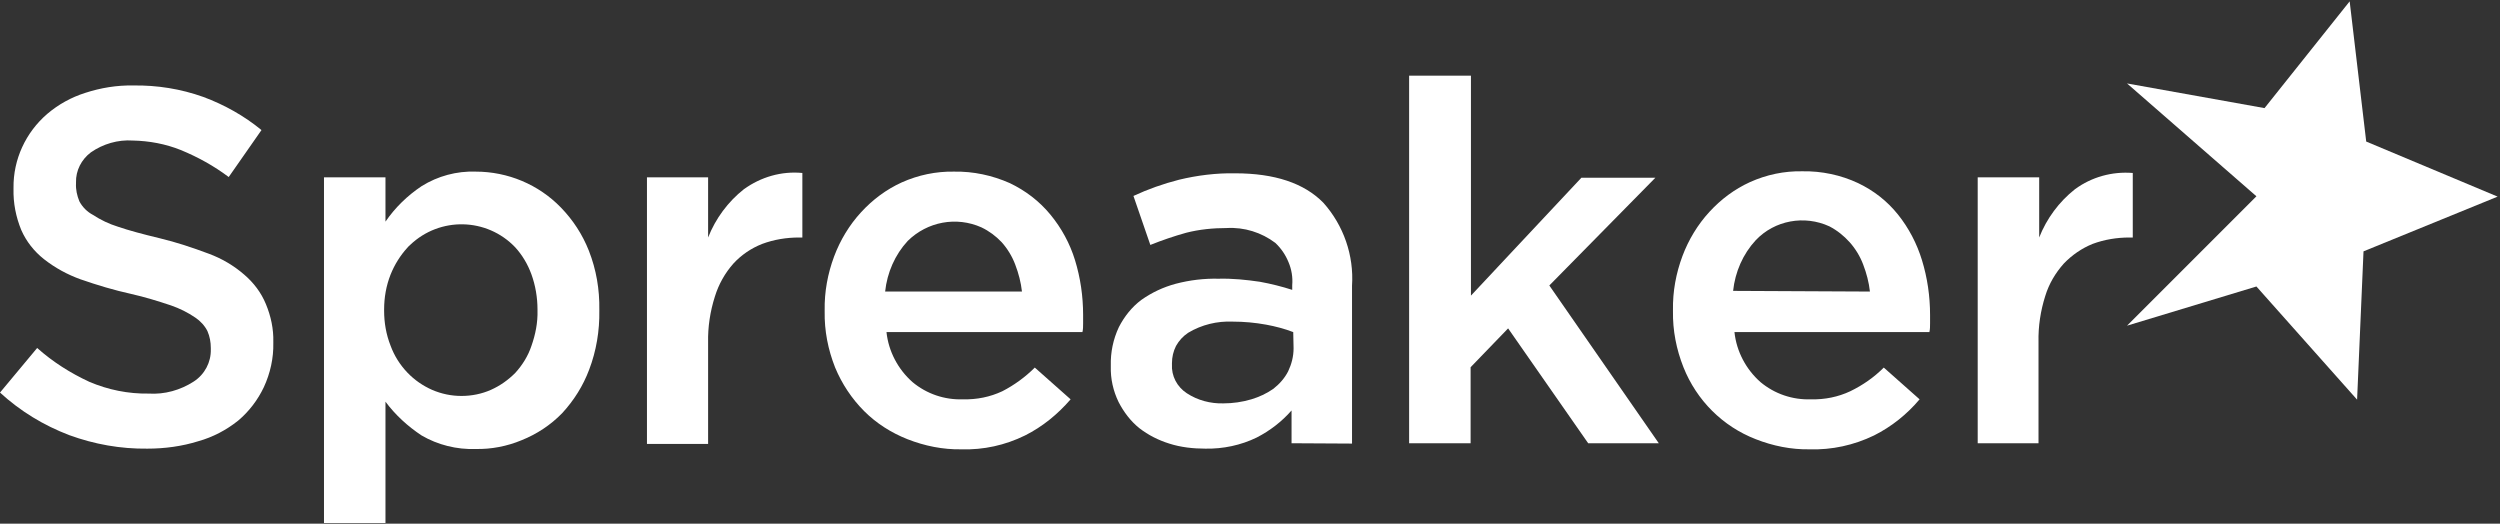 <svg width="740" height="155" viewBox="0 0 740 155" fill="none" xmlns="http://www.w3.org/2000/svg">

<rect x="0" y="0" width="740" height="155" fill="#333333" stroke="none"/>

<path d="M43.6 132.8C35.7 132.9 27.9 131.5 20.5 128.8C12.9 125.9 6 121.7 0 116.2L11 103C15.6 107.1 20.8 110.4 26.4 113C32 115.4 38 116.6 44 116.5C48.7 116.8 53.4 115.5 57.4 112.9C60.6 110.8 62.5 107.2 62.4 103.4V103C62.4 101.3 62.1 99.6 61.4 98C60.6 96.4 59.3 95 57.8 94C55.6 92.5 53.2 91.3 50.6 90.4C46.7 89.1 42.8 87.9 38.8 87C33.8 85.9 28.8 84.4 23.9 82.7C20 81.3 16.3 79.3 13 76.7C10.1 74.4 7.8 71.5 6.3 68.1C4.7 64.2 3.9 60.1 4 55.9V55.6C3.9 47.2 7.6 39.2 14 33.7C17.3 30.9 21.1 28.8 25.2 27.5C29.8 26 34.6 25.2 39.5 25.3C46.5 25.2 53.5 26.3 60.2 28.7C66.4 31 72.3 34.3 77.4 38.5L67.7 52.4C63.3 49.1 58.6 46.5 53.5 44.4C49 42.6 44.2 41.7 39.3 41.6C34.9 41.3 30.5 42.6 26.9 45.1C24.1 47.2 22.4 50.5 22.5 54V54.3C22.4 56.1 22.8 57.9 23.5 59.6C24.4 61.3 25.8 62.7 27.5 63.6C29.8 65.1 32.3 66.3 34.9 67.1C38.1 68.2 42.2 69.3 47.2 70.5C52.2 71.7 57 73.3 61.8 75.1C65.6 76.5 69.2 78.6 72.3 81.3C75.1 83.7 77.3 86.6 78.7 90C80.2 93.6 81 97.4 80.9 101.2V101.5C81 106 80 110.5 78.1 114.6C76.3 118.4 73.7 121.8 70.5 124.5C67 127.3 63 129.4 58.7 130.6C53.9 132.1 48.8 132.8 43.6 132.8Z" fill="white"/>
<path d="M95.9 52.5H114.1V65.6C117 61.4 120.6 57.9 124.8 55.1C129.6 52.1 135.2 50.6 140.8 50.8C150.3 50.8 159.4 54.6 166 61.4C169.6 65.1 172.4 69.4 174.3 74.2C176.5 79.8 177.5 85.7 177.4 91.7V92C177.5 97.9 176.5 103.9 174.4 109.4C172.6 114.2 169.9 118.5 166.4 122.3C163 125.8 158.9 128.5 154.4 130.3C150.1 132.1 145.4 133 140.8 132.9C135.2 133.1 129.6 131.7 124.8 128.9C120.7 126.2 117 122.8 114.1 118.9V154.8H95.9V52.5ZM136.6 117.2C139.6 117.2 142.6 116.6 145.3 115.4C148 114.2 150.4 112.5 152.5 110.4C154.6 108.1 156.3 105.4 157.3 102.4C158.5 99 159.2 95.5 159.1 91.9V91.6C159.1 88.1 158.5 84.5 157.3 81.2C156.2 78.2 154.6 75.5 152.5 73.2C144.1 64.4 130.2 64.1 121.4 72.5C121.1 72.8 120.8 73 120.6 73.3C118.5 75.6 116.8 78.3 115.6 81.3C114.3 84.6 113.7 88.1 113.7 91.6V92C113.7 95.5 114.3 99 115.6 102.3C116.7 105.3 118.4 108 120.6 110.3C122.7 112.5 125.2 114.2 127.9 115.4C130.7 116.6 133.6 117.2 136.6 117.2Z" fill="white"/>
<path d="M191.4 52.5H209.6V70.3C211.8 64.7 215.5 59.7 220.2 56C225.2 52.4 231.3 50.6 237.5 51.2V70.3H236.5C232.8 70.3 229.1 70.9 225.6 72.2C222.3 73.5 219.4 75.5 217.1 78C214.6 80.8 212.7 84.2 211.6 87.8C210.2 92.2 209.5 96.8 209.6 101.4V131.4H191.5V52.5H191.4Z" fill="white"/>
<path d="M284.601 133C279.101 133.1 273.701 132 268.601 130C263.801 128.1 259.401 125.3 255.801 121.7C252.101 118 249.201 113.6 247.201 108.8C245.101 103.5 244.001 97.9 244.101 92.2V91.9C244.001 86.4 245.001 81 246.901 75.9C248.701 71.1 251.401 66.6 254.901 62.8C258.301 59.1 262.301 56.1 266.901 54C271.801 51.8 277.101 50.7 282.401 50.8C288.101 50.7 293.701 51.9 298.901 54.2C303.501 56.4 307.601 59.5 310.901 63.5C314.201 67.5 316.701 72.1 318.201 77C319.801 82.2 320.601 87.7 320.601 93.2V95.7C320.601 96.6 320.601 97.5 320.401 98.3H262.401C263.001 104 265.801 109.3 270.101 113.1C274.301 116.6 279.601 118.4 285.101 118.2C289.101 118.3 293.101 117.5 296.701 115.8C300.201 114 303.501 111.6 306.301 108.8L316.901 118.2C313.101 122.6 308.601 126.3 303.401 128.9C297.501 131.8 291.101 133.2 284.601 133ZM302.501 86.3C302.201 83.6 301.501 80.9 300.501 78.3C299.601 75.9 298.201 73.6 296.501 71.7C294.801 69.9 292.801 68.4 290.501 67.3C283.101 64 274.501 65.6 268.701 71.3C264.901 75.4 262.601 80.7 262.001 86.3H302.501Z" fill="white"/>
<path d="M382.299 131.2V121.5C379.399 124.8 375.899 127.5 371.999 129.5C367.299 131.8 361.999 132.9 356.799 132.8C353.199 132.8 349.499 132.4 346.099 131.3C342.899 130.3 339.899 128.8 337.199 126.7C334.599 124.6 332.599 121.9 331.099 119C329.499 115.7 328.699 112.1 328.799 108.5V108.2C328.699 104.3 329.499 100.4 331.199 96.8C332.799 93.7 334.999 90.9 337.799 88.8C340.899 86.6 344.299 85 347.999 84C352.199 82.9 356.399 82.4 360.699 82.5C364.799 82.4 368.799 82.8 372.899 83.4C376.199 84 379.399 84.8 382.499 85.8V84.4C382.699 82.1 382.299 79.7 381.399 77.6C380.499 75.4 379.199 73.5 377.499 71.9C373.399 68.8 368.299 67.2 363.099 67.5C359.099 67.5 354.999 67.9 351.099 68.9C347.499 69.9 343.999 71.1 340.499 72.5L335.499 58C339.799 56 344.299 54.4 348.999 53.2C354.399 51.9 359.999 51.2 365.599 51.3C377.299 51.3 385.999 54.2 391.699 60C397.699 66.7 400.799 75.6 400.199 84.6V131.3L382.299 131.2ZM382.799 98.3C380.199 97.3 377.499 96.6 374.799 96.1C371.499 95.5 368.199 95.2 364.899 95.2C360.299 95 355.699 96.1 351.699 98.5C350.199 99.5 348.999 100.8 348.099 102.4C347.299 104 346.899 105.7 346.899 107.5V107.8C346.699 111.3 348.399 114.5 351.299 116.4C354.499 118.5 358.299 119.5 362.099 119.4C364.899 119.4 367.699 119 370.399 118.2C372.699 117.5 374.899 116.5 376.899 115.1C378.699 113.7 380.299 111.9 381.299 109.9C382.299 107.8 382.899 105.5 382.899 103.1L382.799 98.3Z" fill="white"/>
<path d="M417.2 22.4H435.4V87.5L468.1 52.6H490L458.6 84.5L491 131.2H470.1L446.4 97.2L435.3 108.7V131.2H417.1V22.4H417.2Z" fill="white"/>
<path d="M535.7 133C530.2 133.1 524.8 132 519.7 130C509.9 126.2 502.2 118.5 498.3 108.7C496.2 103.4 495.1 97.8 495.2 92.1V91.8C495.1 86.3 496.1 80.9 498 75.8C499.8 71 502.5 66.5 506 62.7C509.4 59 513.4 56 518 53.9C522.9 51.7 528.1 50.6 533.5 50.7C539.2 50.6 544.9 51.8 550 54.2C554.6 56.4 558.6 59.5 561.8 63.5C565 67.5 567.4 72.1 568.9 77C570.5 82.2 571.3 87.7 571.3 93.2V95.7C571.3 96.6 571.3 97.5 571.1 98.3H513.4C514 104 516.8 109.3 521.1 113.1C525.3 116.6 530.6 118.4 536.1 118.2C540.1 118.3 544.1 117.5 547.7 115.8C551.4 114 554.7 111.7 557.6 108.8L568.2 118.2C564.5 122.6 559.9 126.3 554.7 128.9C548.7 131.8 542.2 133.2 535.7 133ZM553.5 86.3C553.2 83.6 552.5 80.9 551.5 78.3C550.6 75.9 549.2 73.6 547.5 71.7C545.8 69.8 543.8 68.2 541.5 67C534.1 63.6 525.3 65.2 519.7 71.1C515.9 75.2 513.6 80.5 513 86.1L553.5 86.3Z" fill="white"/>
<path d="M585.4 52.5H603.6V70.3C605.8 64.7 609.5 59.7 614.2 56C619.1 52.4 625.2 50.7 631.3 51.2V70.3H630.3C626.6 70.3 622.9 70.9 619.4 72.2C616.2 73.5 613.3 75.5 610.9 78C608.4 80.8 606.5 84 605.4 87.6C604 92 603.3 96.6 603.4 101.2V131.2H585.4V52.5Z" fill="white"/>
<path d="M667.9 58.1L629.6 96.4L667.9 84.8L697.7 118.3L699.6 74.4L739.3 58.2L700.4 41.9L695.5 0.4L670.3 32L629.6 24.7L667.9 58.1Z" fill="white"/>
</svg>
